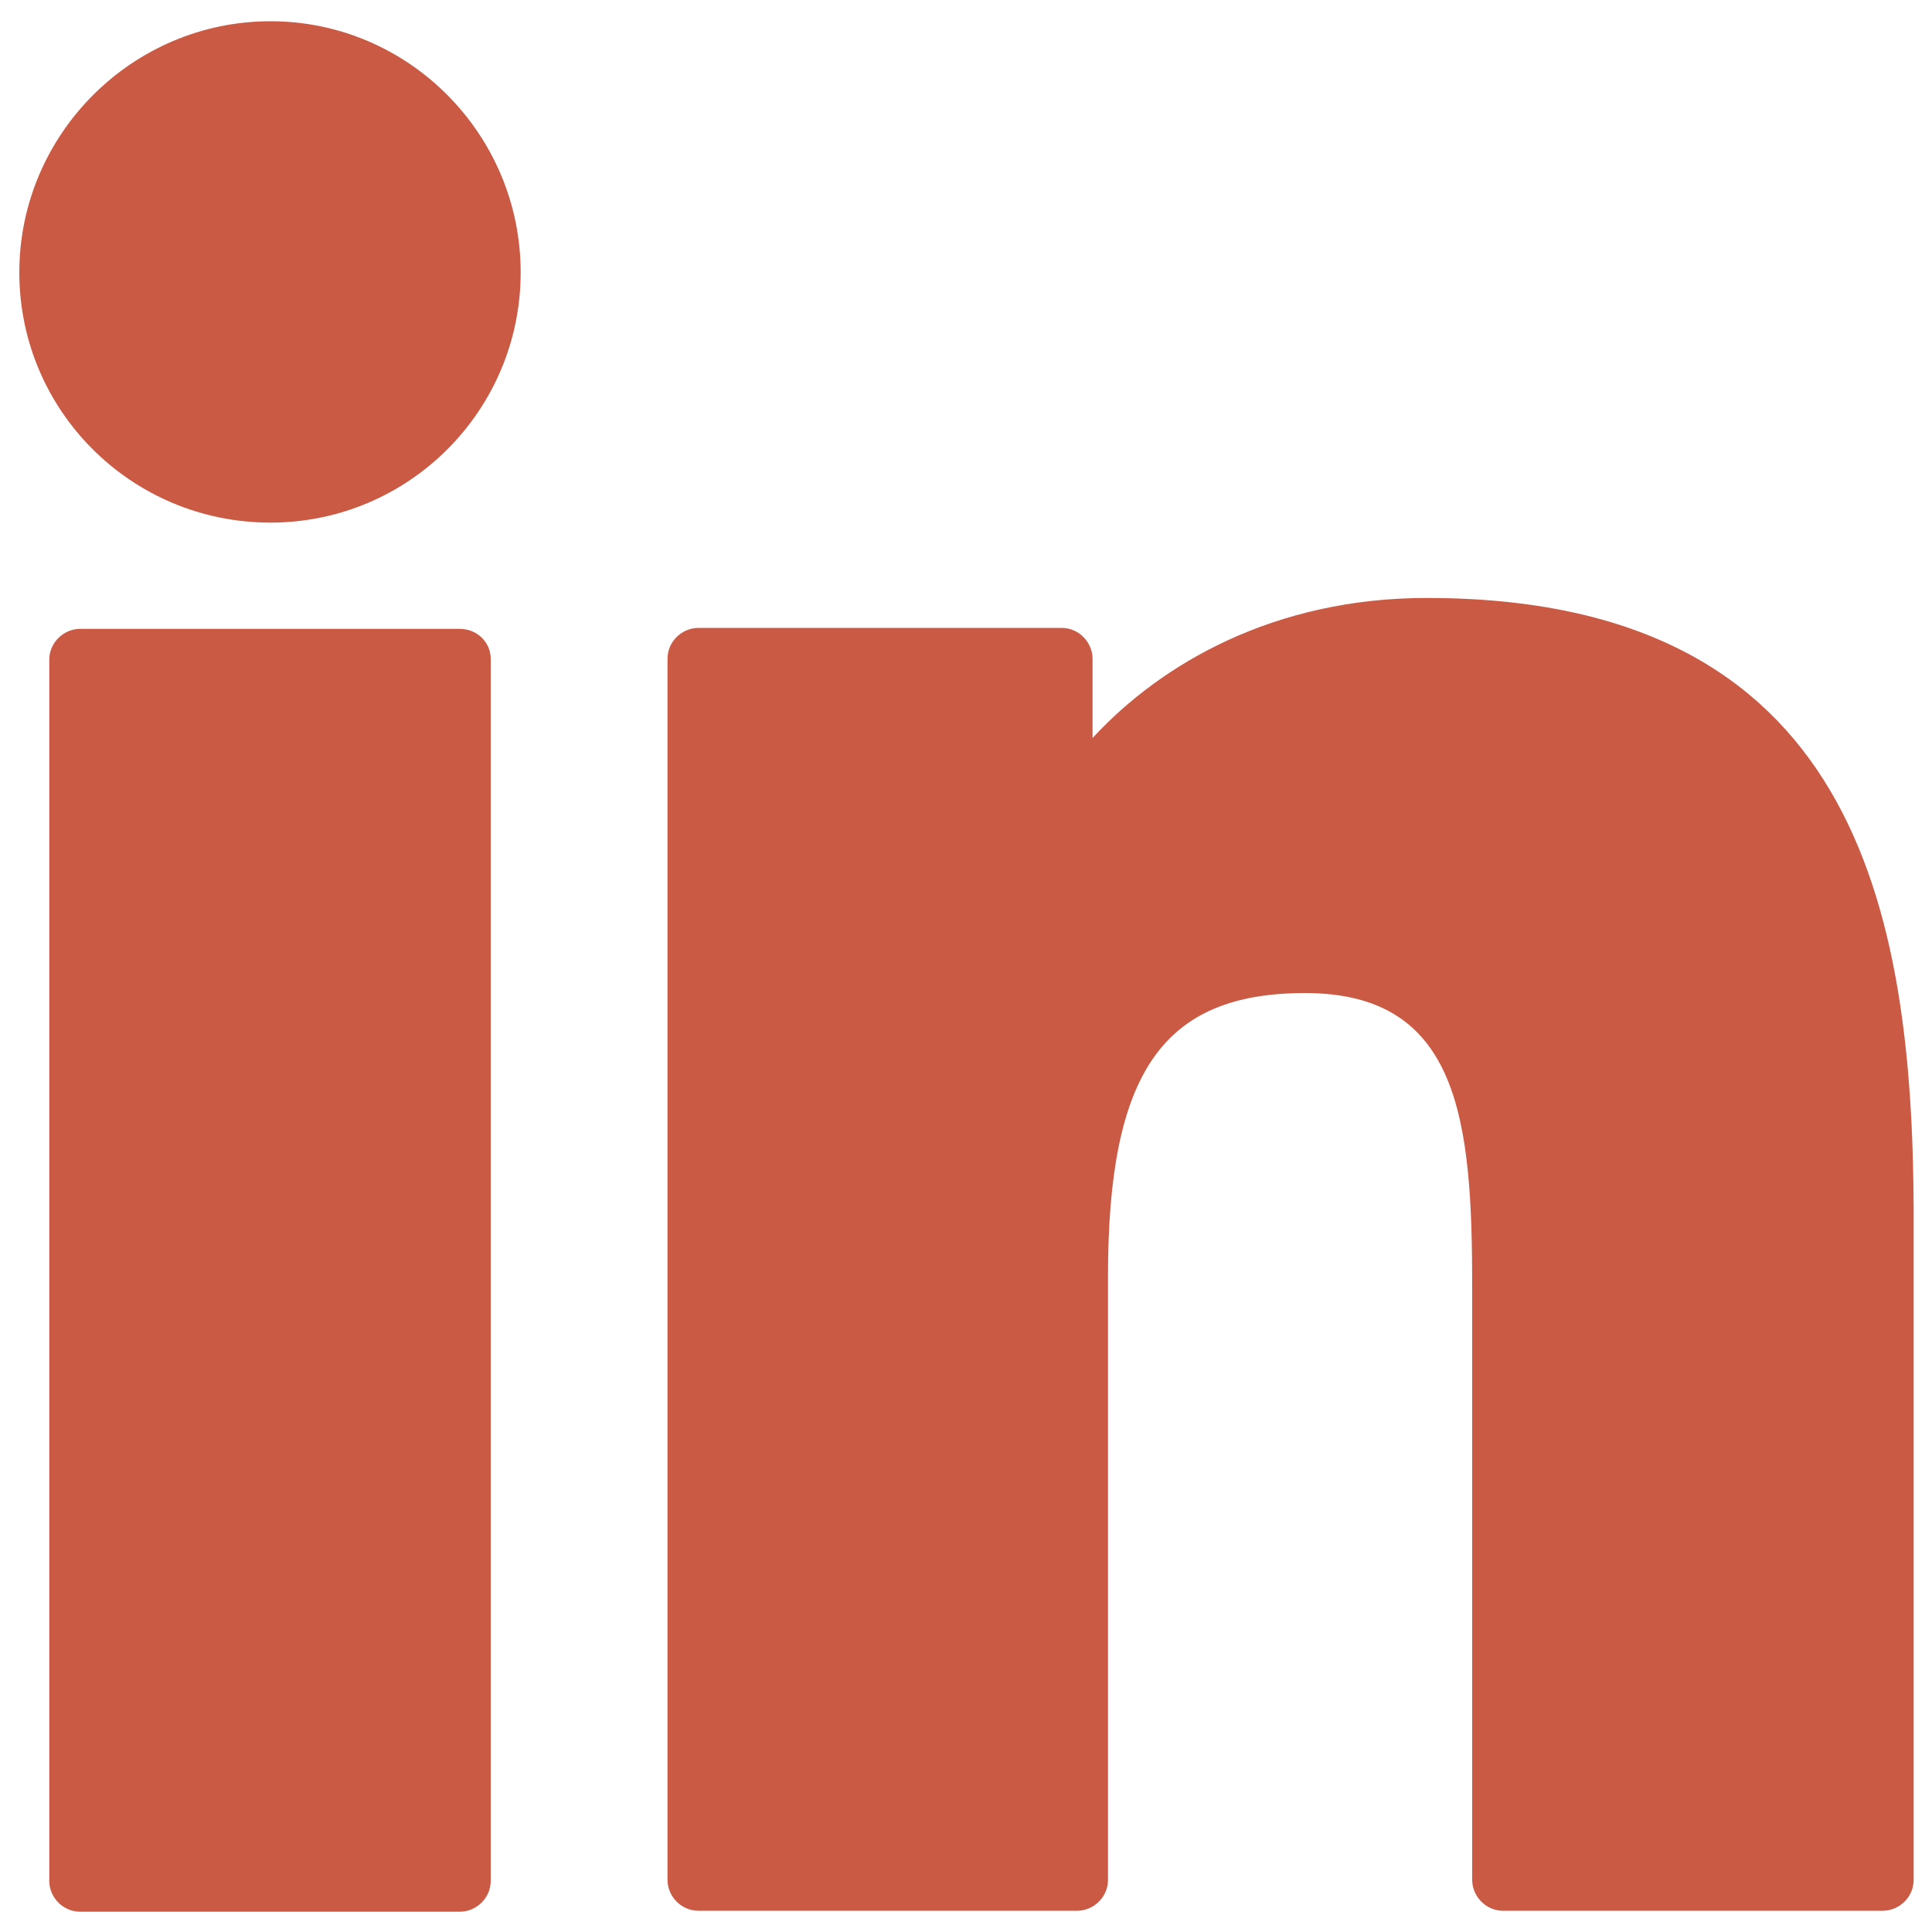 <?xml version="1.0" encoding="utf-8"?>
<!-- Generator: Adobe Illustrator 19.2.0, SVG Export Plug-In . SVG Version: 6.00 Build 0)  -->
<svg version="1.1" id="Livello_1" xmlns="http://www.w3.org/2000/svg" xmlns:xlink="http://www.w3.org/1999/xlink" x="0px" y="0px"
	 viewBox="0 0 200 200" style="enable-background:new 0 0 200 200;" xml:space="preserve">
<style type="text/css">
	.st0{fill:#CA5A44;}
</style>
<g>
	<path class="st0" d="M47.6,65.1H8.3c-1.7,0-3.2,1.4-3.2,3.2v126.4c0,1.7,1.4,3.2,3.2,3.2h39.3c1.7,0,3.2-1.4,3.2-3.2V68.2
		C50.8,66.5,49.4,65.1,47.6,65.1L47.6,65.1z"/>
	<g>
		<path class="st0" d="M28,2.2c-14.3,0-26,11.7-26,26s11.6,25.9,26,25.9c14.3,0,25.9-11.6,25.9-25.9S42.3,2.2,28,2.2L28,2.2z"/>
		<path class="st0" d="M147.7,61.9c-15.8,0-27.5,6.8-34.6,14.5v-8.2c0-1.7-1.4-3.2-3.2-3.2H72.3c-1.7,0-3.2,1.4-3.2,3.2v126.4
			c0,1.7,1.4,3.2,3.2,3.2h39.2c1.7,0,3.2-1.4,3.2-3.2v-62.5c0-21.1,5.7-29.3,20.4-29.3c16,0,17.3,13.2,17.3,30.4v61.4
			c0,1.7,1.4,3.2,3.2,3.2h39.3c1.7,0,3.2-1.4,3.2-3.2v-69.3C198,94,192,61.9,147.7,61.9L147.7,61.9z"/>
	</g>
</g>
</svg>
